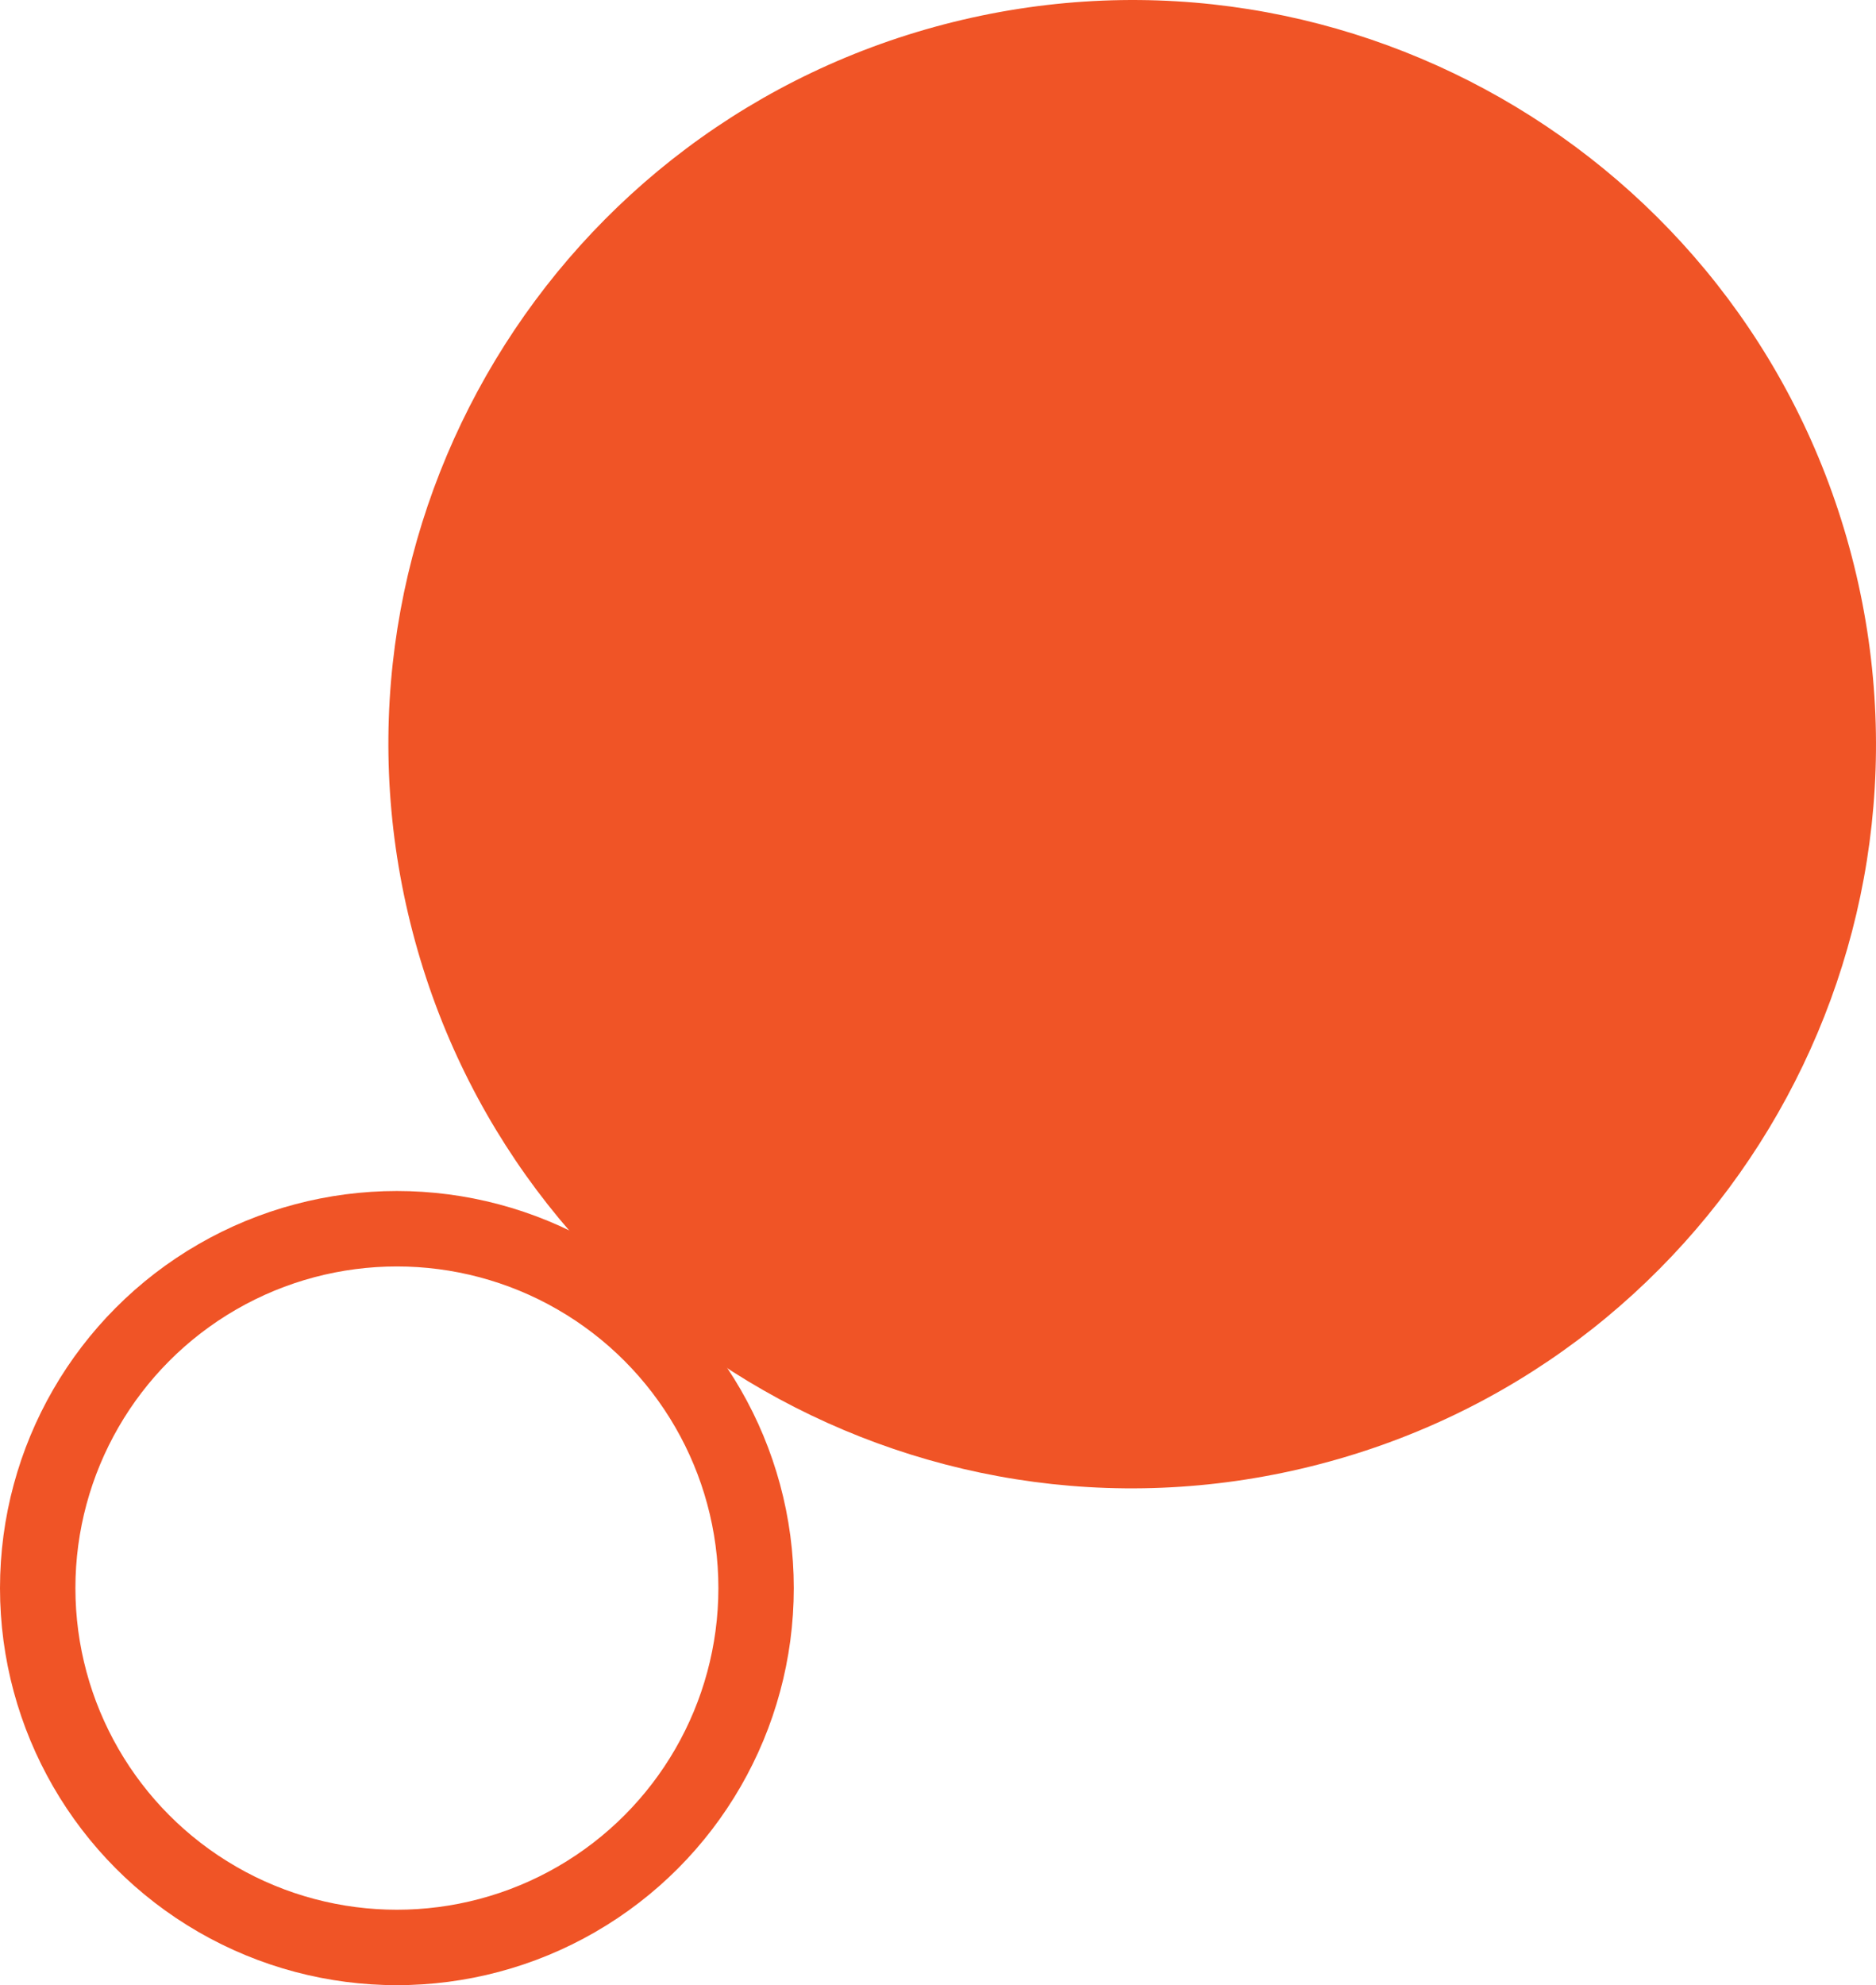 <?xml version="1.0" encoding="utf-8"?>
<!-- Generator: Adobe Illustrator 17.0.0, SVG Export Plug-In . SVG Version: 6.00 Build 0)  -->
<!DOCTYPE svg PUBLIC "-//W3C//DTD SVG 1.1//EN" "http://www.w3.org/Graphics/SVG/1.1/DTD/svg11.dtd">
<svg version="1.1" id="Camada_1" xmlns="http://www.w3.org/2000/svg" xmlns:xlink="http://www.w3.org/1999/xlink" x="0px" y="0px"
	 width="74.634px" height="78.94px" viewBox="0 -15.061 74.634 78.94" enable-background="new 0 -15.061 74.634 78.94"
	 xml:space="preserve">
<path fill="#F05426" d="M37.932-14.187C53.793-18.113,69.834-8.44,73.76,7.421c3.927,15.861-5.748,31.901-21.607,35.828
	c-15.861,3.928-31.901-5.747-35.828-21.607S22.073-10.26,37.932-14.187"/>
<circle fill="none" stroke="#F05426" stroke-width="3" stroke-miterlimit="10" cx="15.79" cy="48.089" r="14.29"/>
</svg>
